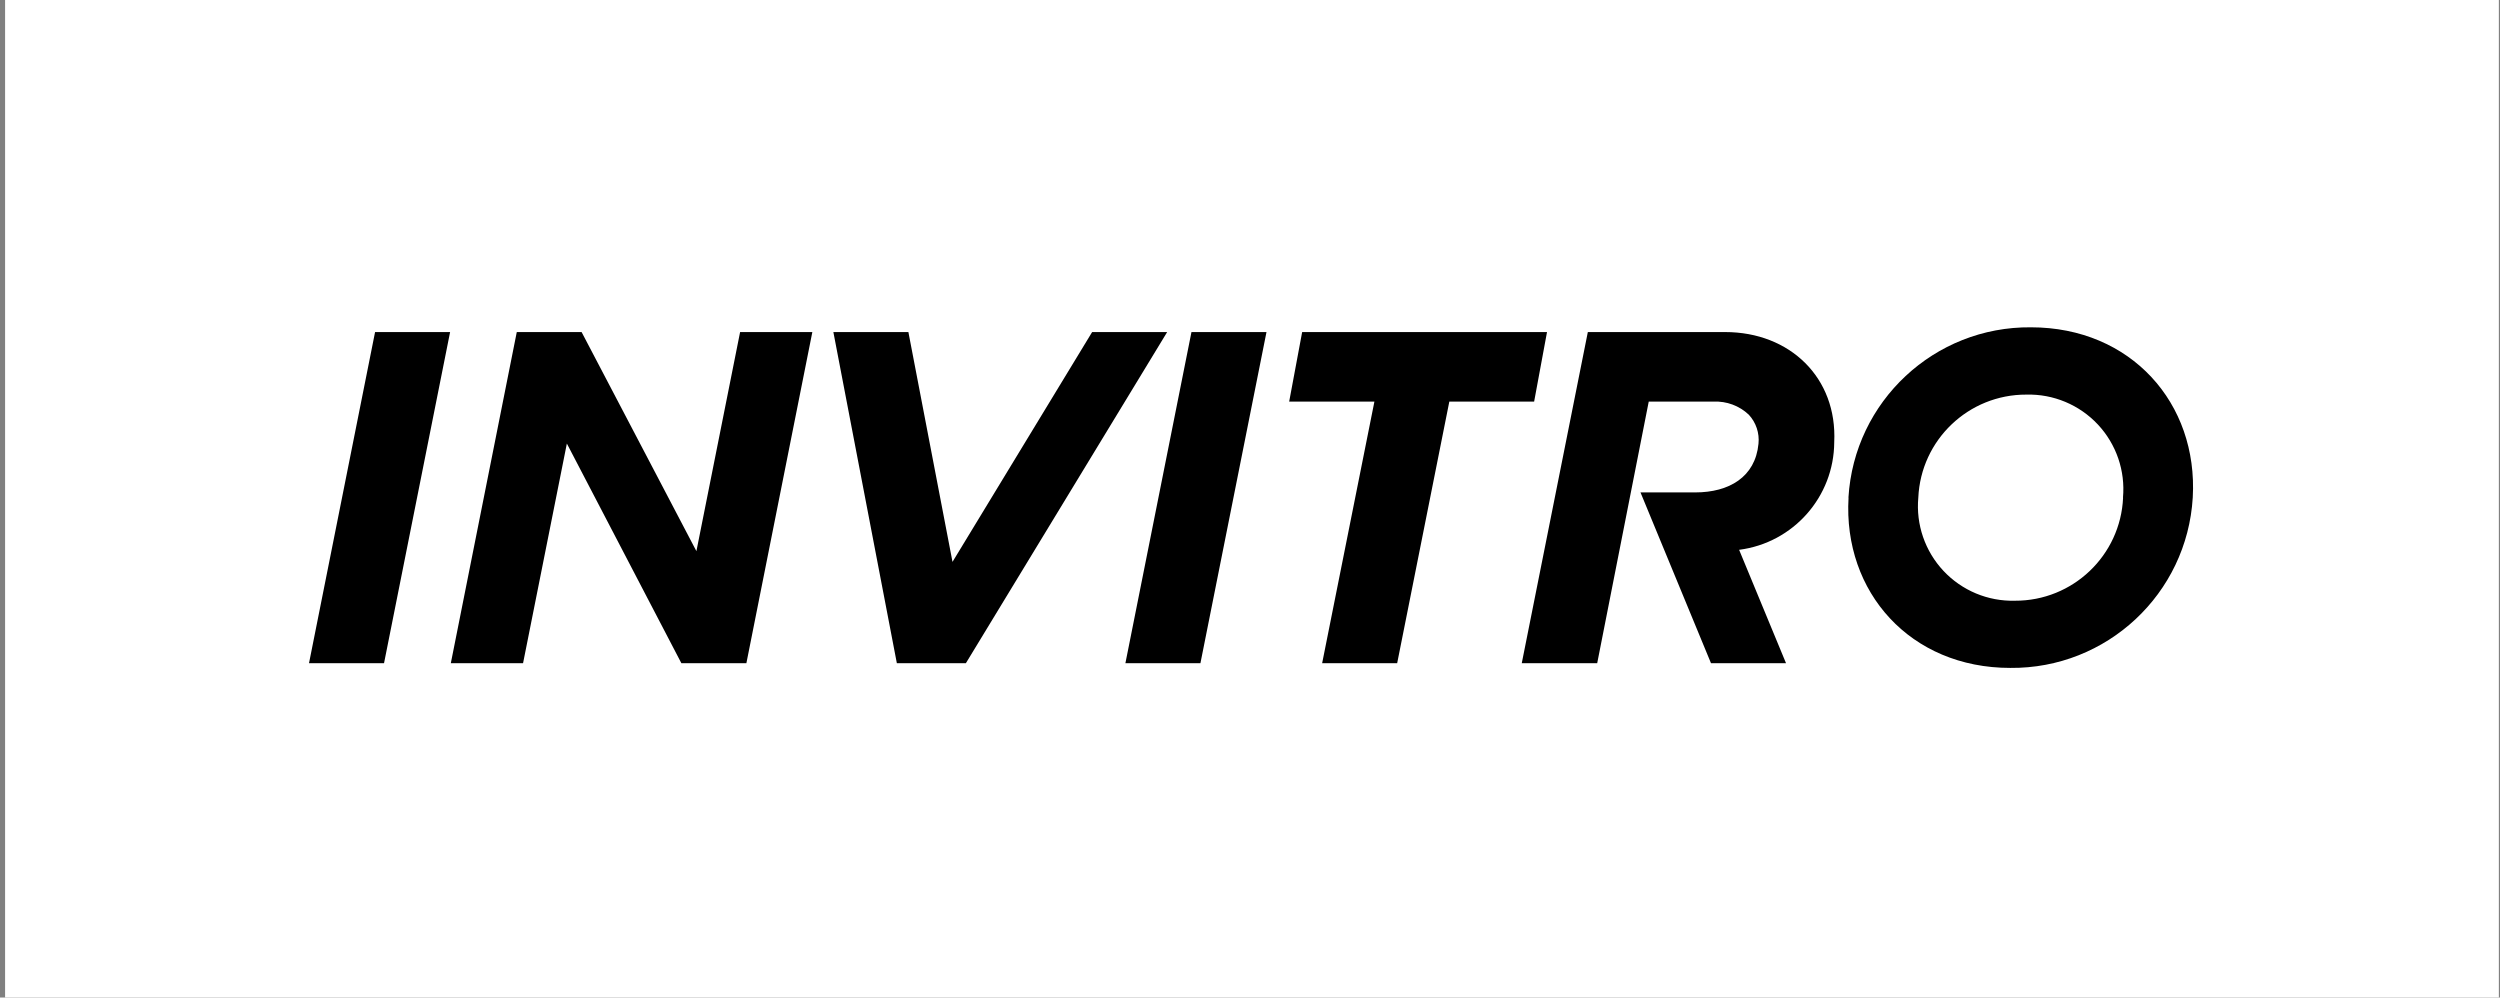 <?xml version="1.0" encoding="UTF-8"?> <svg xmlns="http://www.w3.org/2000/svg" width="401" height="160" viewBox="0 0 401 160" fill="none"><rect x="0" y="0" width="401" height="160" fill="#808080" stroke="none"/><rect width="400" height="160" transform="translate(0.816)" fill="white" style="fill:white;fill-opacity:1;"></rect><g clip-path="url(#clip0_229_302)"><path fill-rule="evenodd" clip-rule="evenodd" d="M191.111 53.262L180.516 106.373H192.55L203.145 53.262H191.111Z" fill="#4295B0" style="fill:#4295B0;fill:color(display-p3 0.259 0.584 0.69);fill-opacity:1;"></path><path fill-rule="evenodd" clip-rule="evenodd" d="M72.196 53.262H60.162L49.566 106.373H61.6L72.196 53.262Z" fill="#4295B0" style="fill:#4295B0;fill:color(display-p3 0.259 0.584 0.69);fill-opacity:1;"></path><path fill-rule="evenodd" clip-rule="evenodd" d="M187.213 53.262H175.179L152.781 90.124L145.706 53.262H133.672L143.854 106.373H154.93L187.213 53.262Z" fill="#4295B0" style="fill:#4295B0;fill:color(display-p3 0.259 0.584 0.69);fill-opacity:1;"></path><path fill-rule="evenodd" clip-rule="evenodd" d="M248.141 53.262H208.866L206.783 64.419H220.454L212.073 106.373H224.107L232.471 64.419H246.075L248.141 53.262Z" fill="#4295B0" style="fill:#4295B0;fill:color(display-p3 0.259 0.584 0.69);fill-opacity:1;"></path><path fill-rule="evenodd" clip-rule="evenodd" d="M118.712 53.262L111.704 88.405L93.289 53.262H82.892L72.312 106.373H83.9L90.925 71.147L109.29 106.373H119.721L130.3 53.262H118.712Z" fill="#4295B0" style="fill:#4295B0;fill:color(display-p3 0.259 0.584 0.69);fill-opacity:1;"></path><path fill-rule="evenodd" clip-rule="evenodd" d="M276.755 53.262H254.688L244.092 106.373H256.192L264.457 64.419H274.854C276.946 64.322 278.987 65.08 280.508 66.519C281.673 67.776 282.239 69.475 282.061 71.18C281.549 76.519 277.35 78.983 271.912 78.983H263.134L274.441 106.373H286.475L278.954 88.19C287.651 87.071 294.175 79.684 294.211 70.916C294.707 60.618 287.136 53.262 276.706 53.262" fill="#4295B0" style="fill:#4295B0;fill:color(display-p3 0.259 0.584 0.69);fill-opacity:1;"></path><path d="M296.49 79.826C297.406 64.371 310.283 52.351 325.765 52.501C341.782 52.501 352.593 64.651 351.717 79.809C350.801 95.264 337.923 107.284 322.442 107.133C306.425 107.133 295.614 94.984 296.507 79.826M340.526 79.826C340.919 75.515 339.451 71.243 336.492 68.084C333.532 64.926 329.364 63.183 325.037 63.295C315.758 63.26 308.105 70.555 307.697 79.826C307.304 84.136 308.772 88.409 311.732 91.567C314.691 94.725 318.859 96.468 323.186 96.356C332.472 96.4 340.134 89.102 340.543 79.826" fill="#4295B0" style="fill:#4295B0;fill:color(display-p3 0.259 0.584 0.69);fill-opacity:1;"></path></g><defs><clipPath id="clip0_229_302"><rect width="302.5" height="55" fill="white" style="fill:white;fill-opacity:1;" transform="translate(49.566 52.5)"></rect></clipPath></defs></svg> 